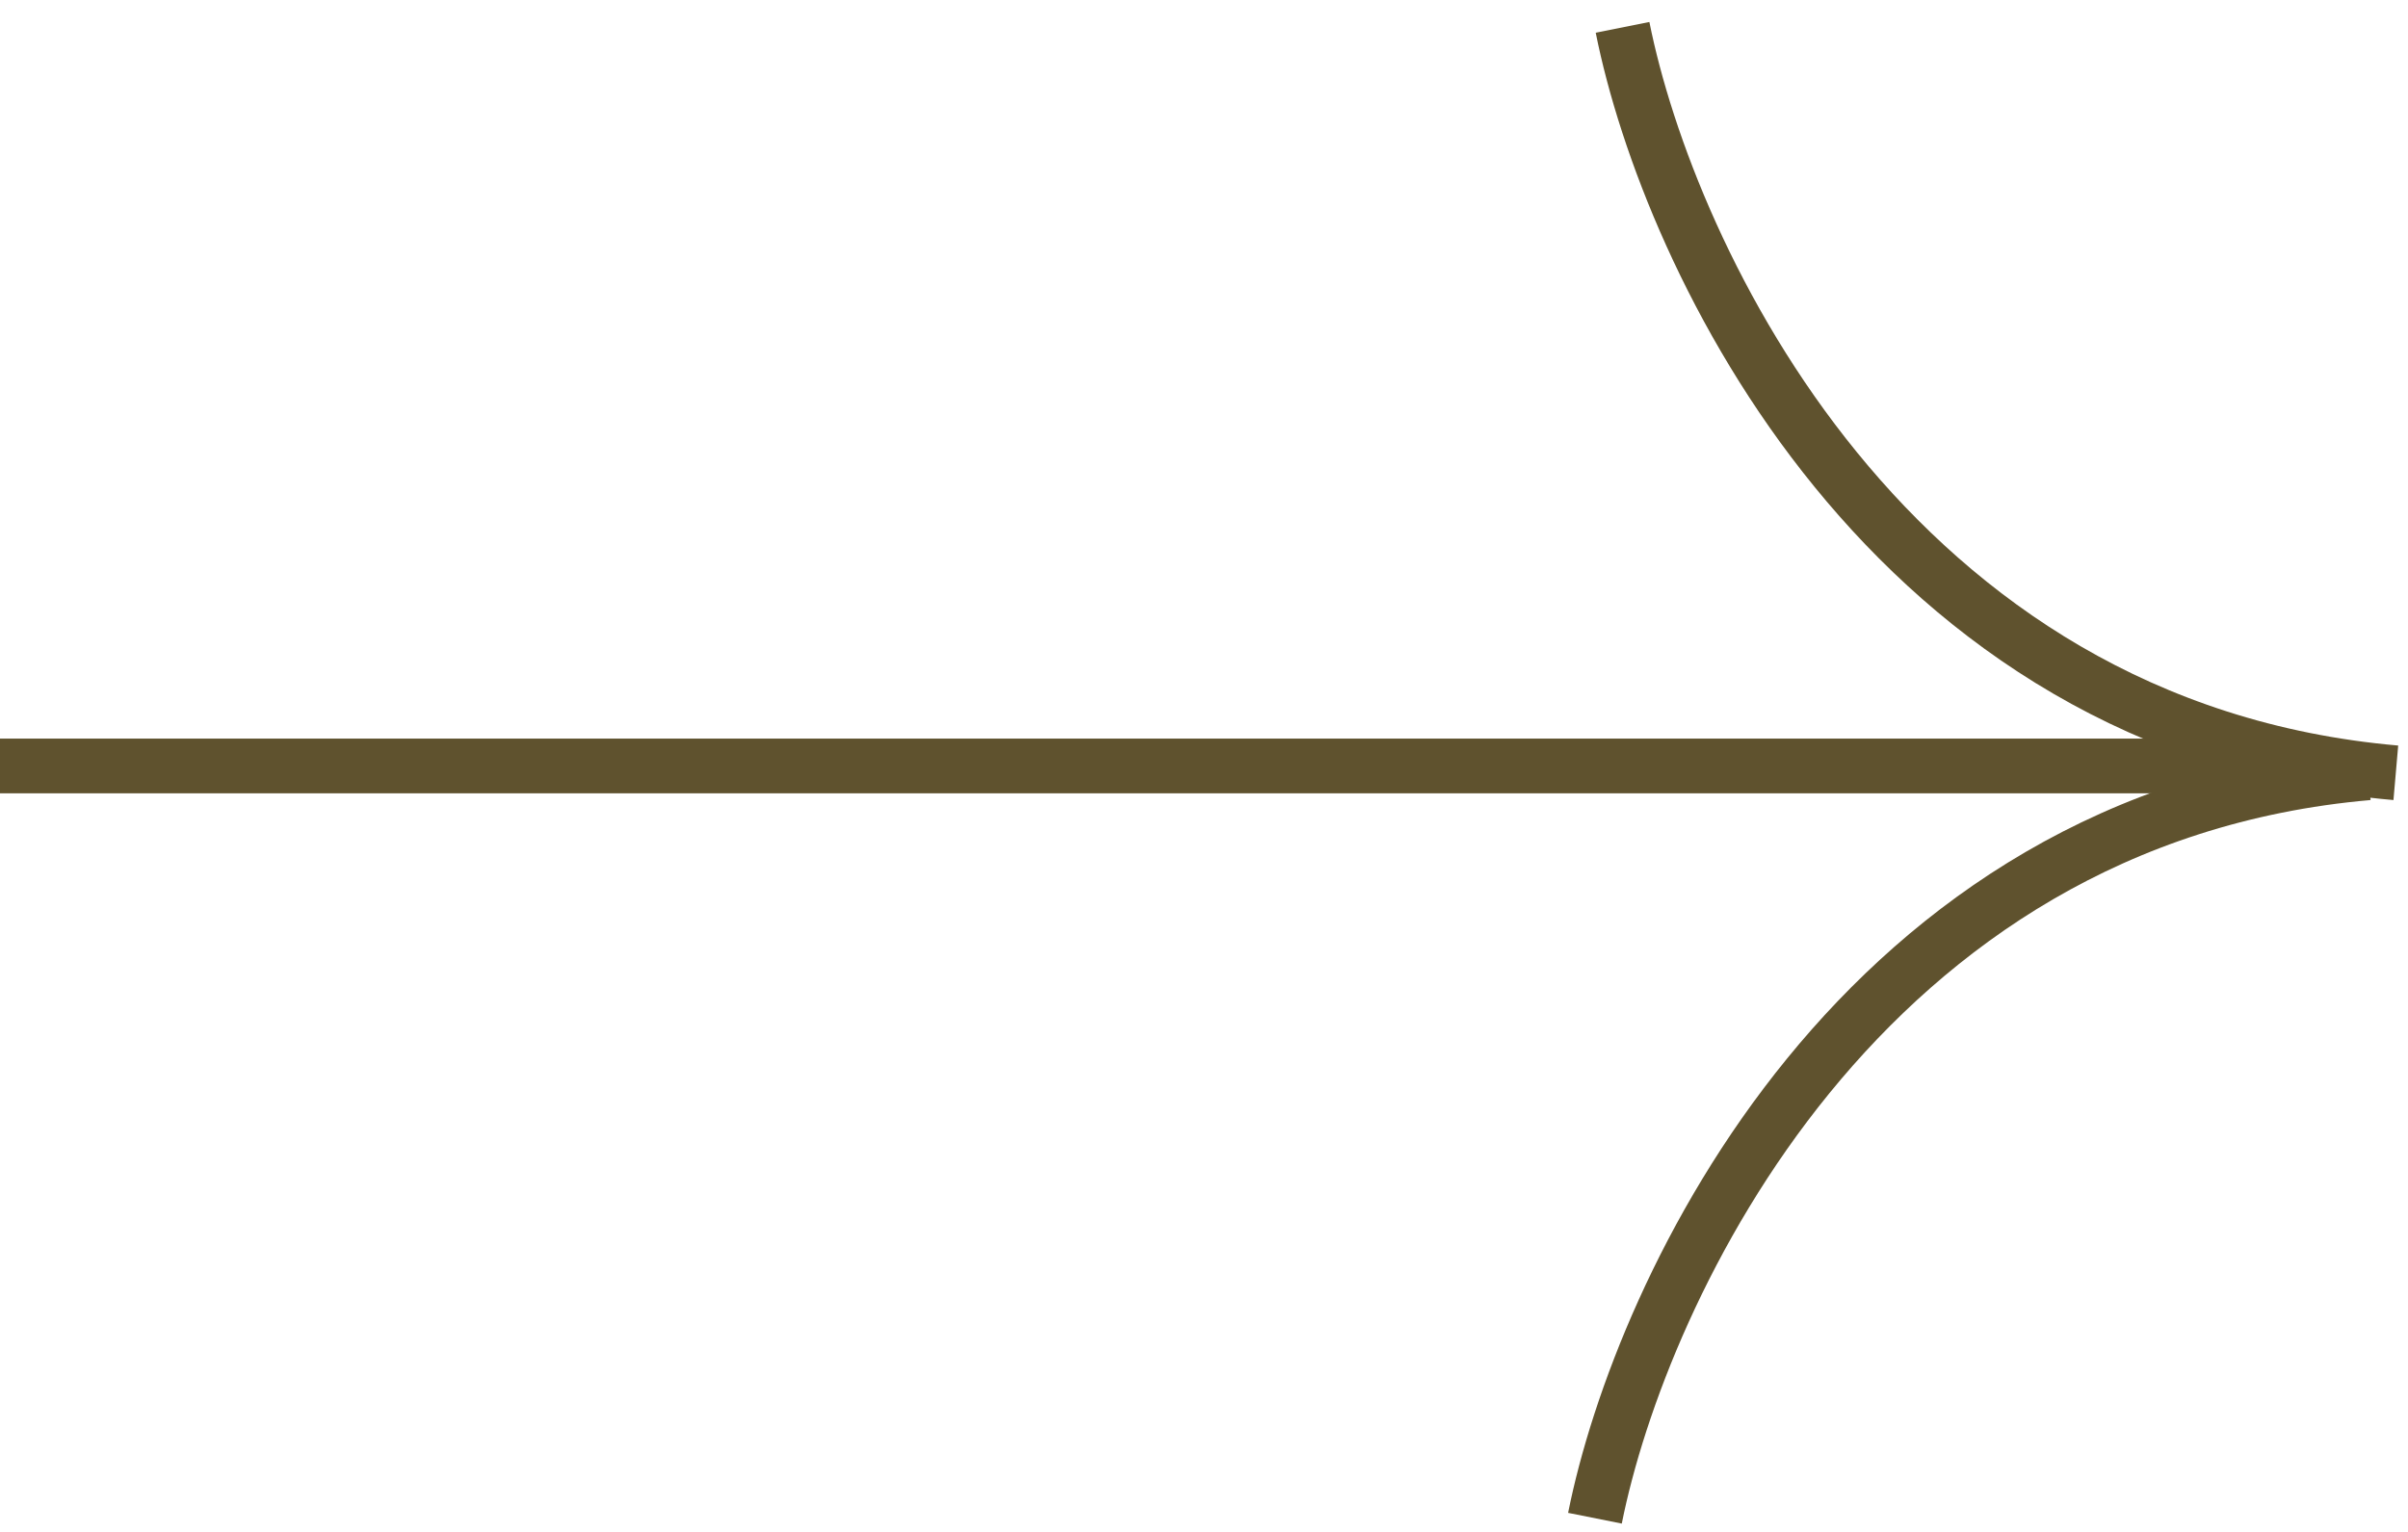 <?xml version="1.0" encoding="UTF-8"?> <svg xmlns="http://www.w3.org/2000/svg" width="88" height="56" viewBox="0 0 88 56" fill="none"> <path d="M59.296 1C60.978 9.41 68.985 26.635 87.555 28.25" stroke="#5F522E" stroke-width="2"></path> <path d="M58.287 55.5C59.969 47.09 67.976 29.865 86.546 28.25" stroke="#5F522E" stroke-width="2"></path> <path d="M84 28L0 28" stroke="#5F522E" stroke-width="2"></path> </svg> 